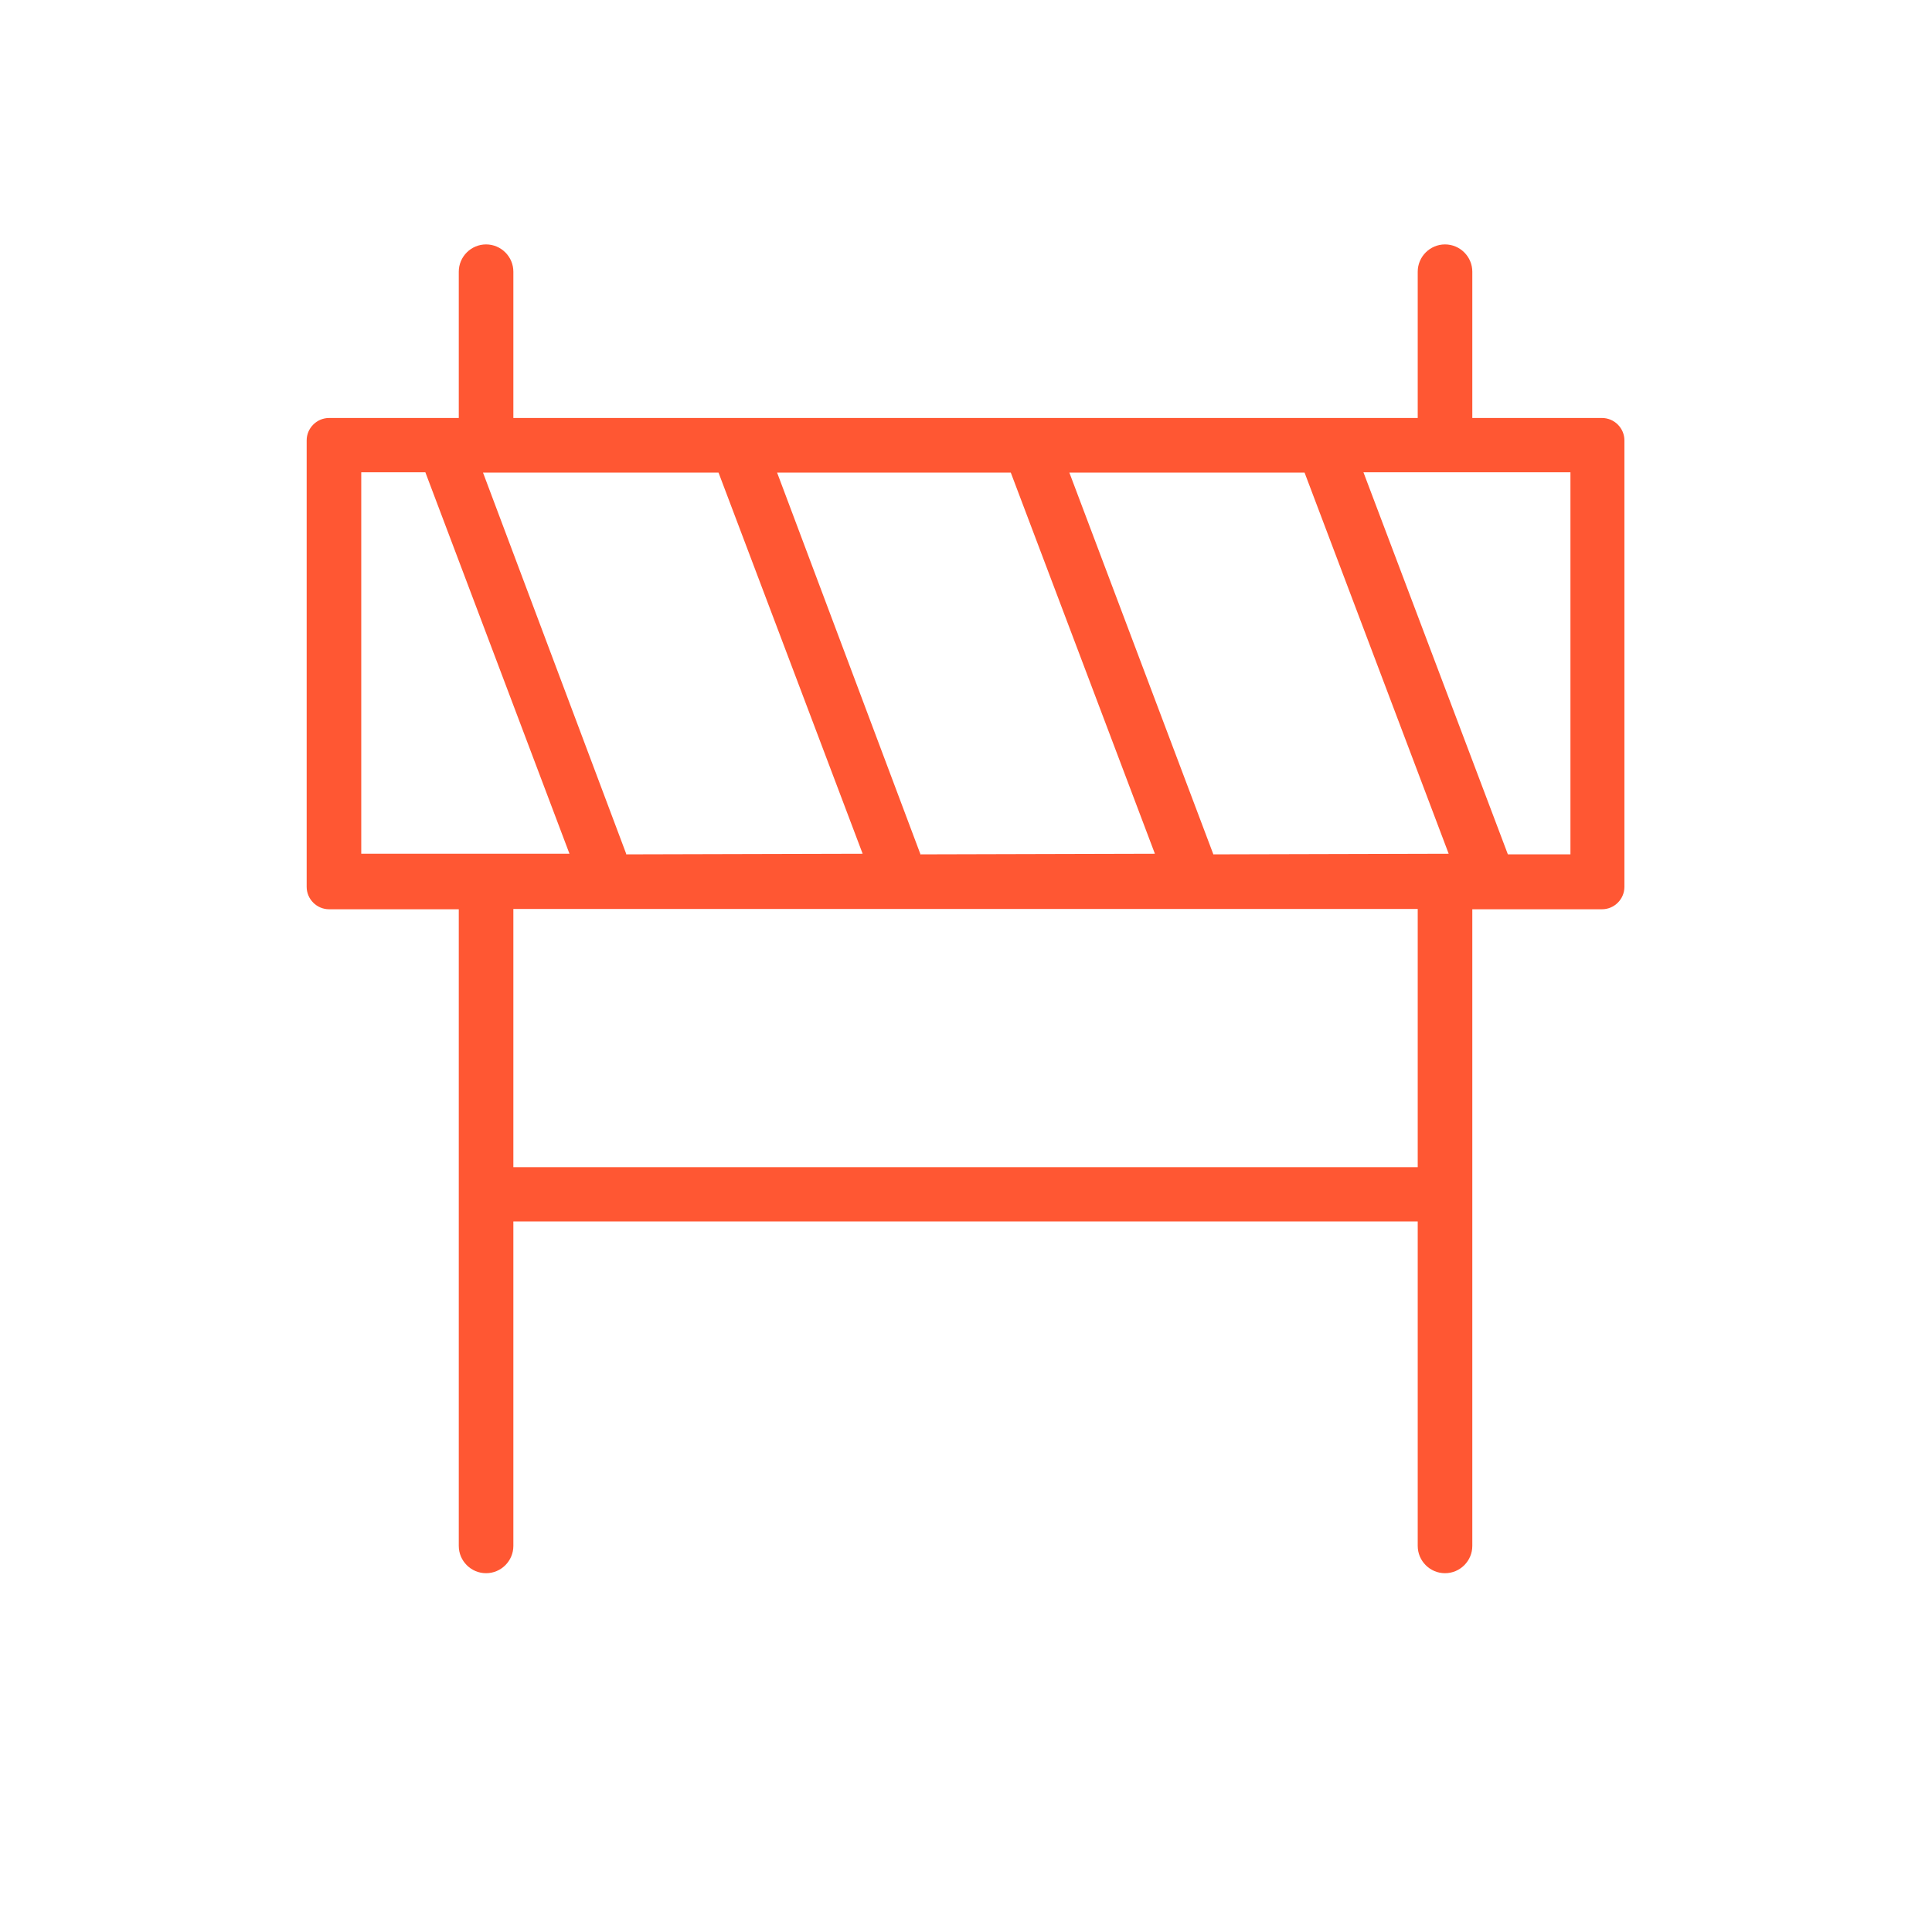 <?xml version="1.0" encoding="UTF-8"?> <svg xmlns="http://www.w3.org/2000/svg" width="63" height="63" viewBox="0 0 63 63" fill="none"><path d="M47.12 51.3C46.63 51.3 46.23 50.9 46.23 50.41V39.83H16.74V50.41C16.74 50.9 16.34 51.3 15.85 51.3C15.36 51.3 14.96 50.9 14.96 50.41V29.65H10.73C10.33 29.65 10 29.32 10 28.92V14.36C10 13.96 10.33 13.63 10.73 13.63H14.96V8.86C14.96 8.37 15.36 7.97 15.85 7.97C16.34 7.97 16.74 8.37 16.74 8.86V13.63H46.23V8.86C46.23 8.37 46.63 7.97 47.12 7.97C47.61 7.97 48.01 8.37 48.01 8.86V13.63H52.24C52.64 13.63 52.97 13.96 52.97 14.36V28.92C52.97 29.32 52.64 29.65 52.24 29.65H48.01V50.41C48.01 50.9 47.61 51.3 47.12 51.3ZM16.74 38.06H46.23V29.64H16.74V38.06ZM39.57 27.86L47.24 27.84L42.54 15.41H34.87L39.57 27.87V27.86ZM30.03 27.86L37.66 27.84L32.96 15.41H25.34L30.02 27.87L30.03 27.86ZM20.44 27.86L28.13 27.84L23.43 15.41H15.75L20.43 27.87L20.44 27.86ZM49.16 27.86H51.21V15.4H44.46L49.17 27.86H49.16ZM11.78 27.84H18.57L13.87 15.4H11.78V27.84V27.84Z" fill="#FF5733"></path></svg> 
